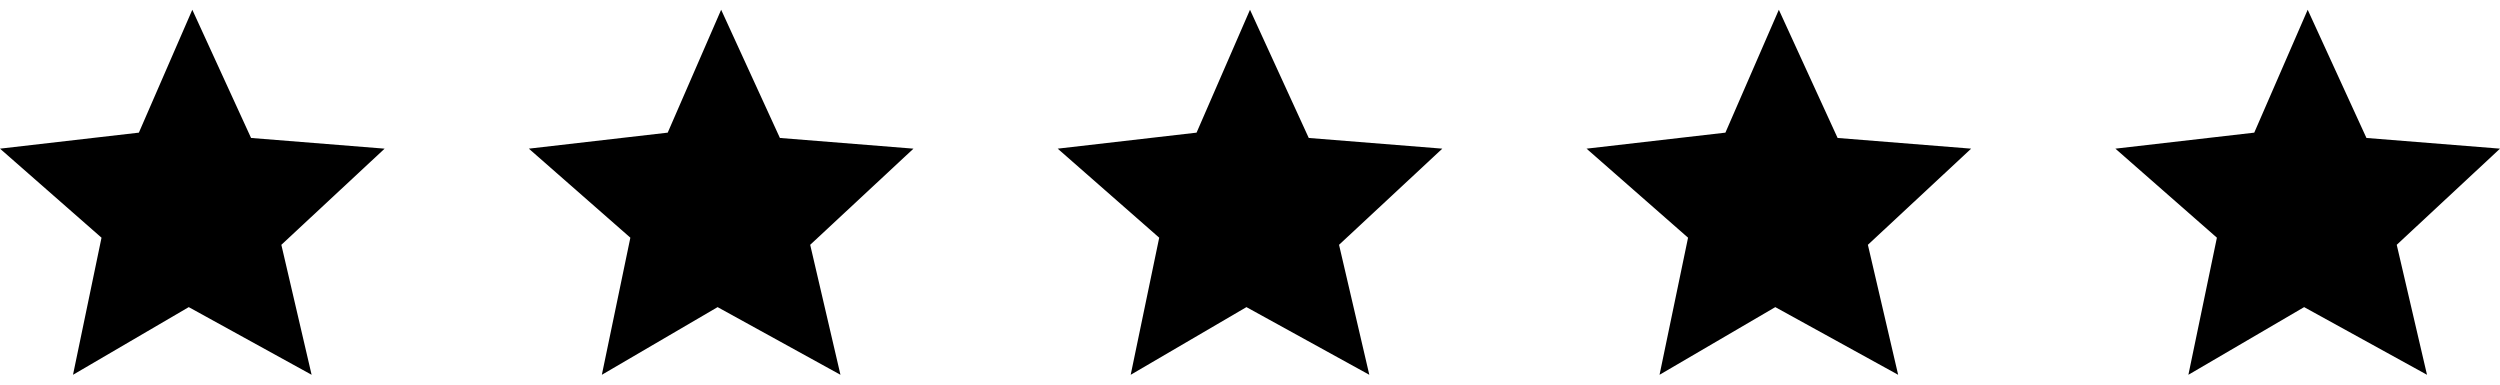 <svg width="104" height="16" viewBox="0 0 104 16" fill="none" xmlns="http://www.w3.org/2000/svg">
<g clip-path="url(#clip0_509_33098)">
<path fill-rule="evenodd" clip-rule="evenodd" d="M8 0.406L10.444 5.739L16 6.184L11.704 10.184L12.963 15.591L7.852 12.776L3.037 15.591L4.223 9.888L0 6.184L5.777 5.518L8 0.406Z" fill="black"/>
</g>
<g clip-path="url(#clip1_509_33098)">
<path fill-rule="evenodd" clip-rule="evenodd" d="M30 0.406L32.444 5.739L38 6.184L33.704 10.184L34.963 15.591L29.852 12.776L25.037 15.591L26.223 9.888L22 6.184L27.777 5.518L30 0.406Z" fill="black"/>
</g>
<g clip-path="url(#clip2_509_33098)">
<path fill-rule="evenodd" clip-rule="evenodd" d="M52 0.406L54.444 5.739L60 6.184L55.704 10.184L56.963 15.591L51.852 12.776L47.037 15.591L48.223 9.888L44 6.184L49.777 5.518L52 0.406Z" fill="black"/>
</g>
<g clip-path="url(#clip3_509_33098)">
<path fill-rule="evenodd" clip-rule="evenodd" d="M74 0.406L76.444 5.739L82 6.184L77.704 10.184L78.963 15.591L73.852 12.776L69.037 15.591L70.223 9.888L66 6.184L71.777 5.518L74 0.406Z" fill="black"/>
</g>
<g clip-path="url(#clip4_509_33098)">
<path fill-rule="evenodd" clip-rule="evenodd" d="M96 0.406L98.444 5.739L104 6.184L99.704 10.184L100.963 15.591L95.852 12.776L91.037 15.591L92.223 9.888L88 6.184L93.777 5.518L96 0.406Z" fill="black"/>
</g>
<defs>
<clipPath id="clip0_509_33098">
<rect width="16" height="16" fill="white"/>
</clipPath>
<clipPath id="clip1_509_33098">
<rect width="16" height="16" fill="white" transform="translate(22)"/>
</clipPath>
<clipPath id="clip2_509_33098">
<rect width="16" height="16" fill="white" transform="translate(44)"/>
</clipPath>
<clipPath id="clip3_509_33098">
<rect width="16" height="16" fill="white" transform="translate(66)"/>
</clipPath>
<clipPath id="clip4_509_33098">
<rect width="16" height="16" fill="white" transform="translate(88)"/>
</clipPath>
</defs>
</svg>
